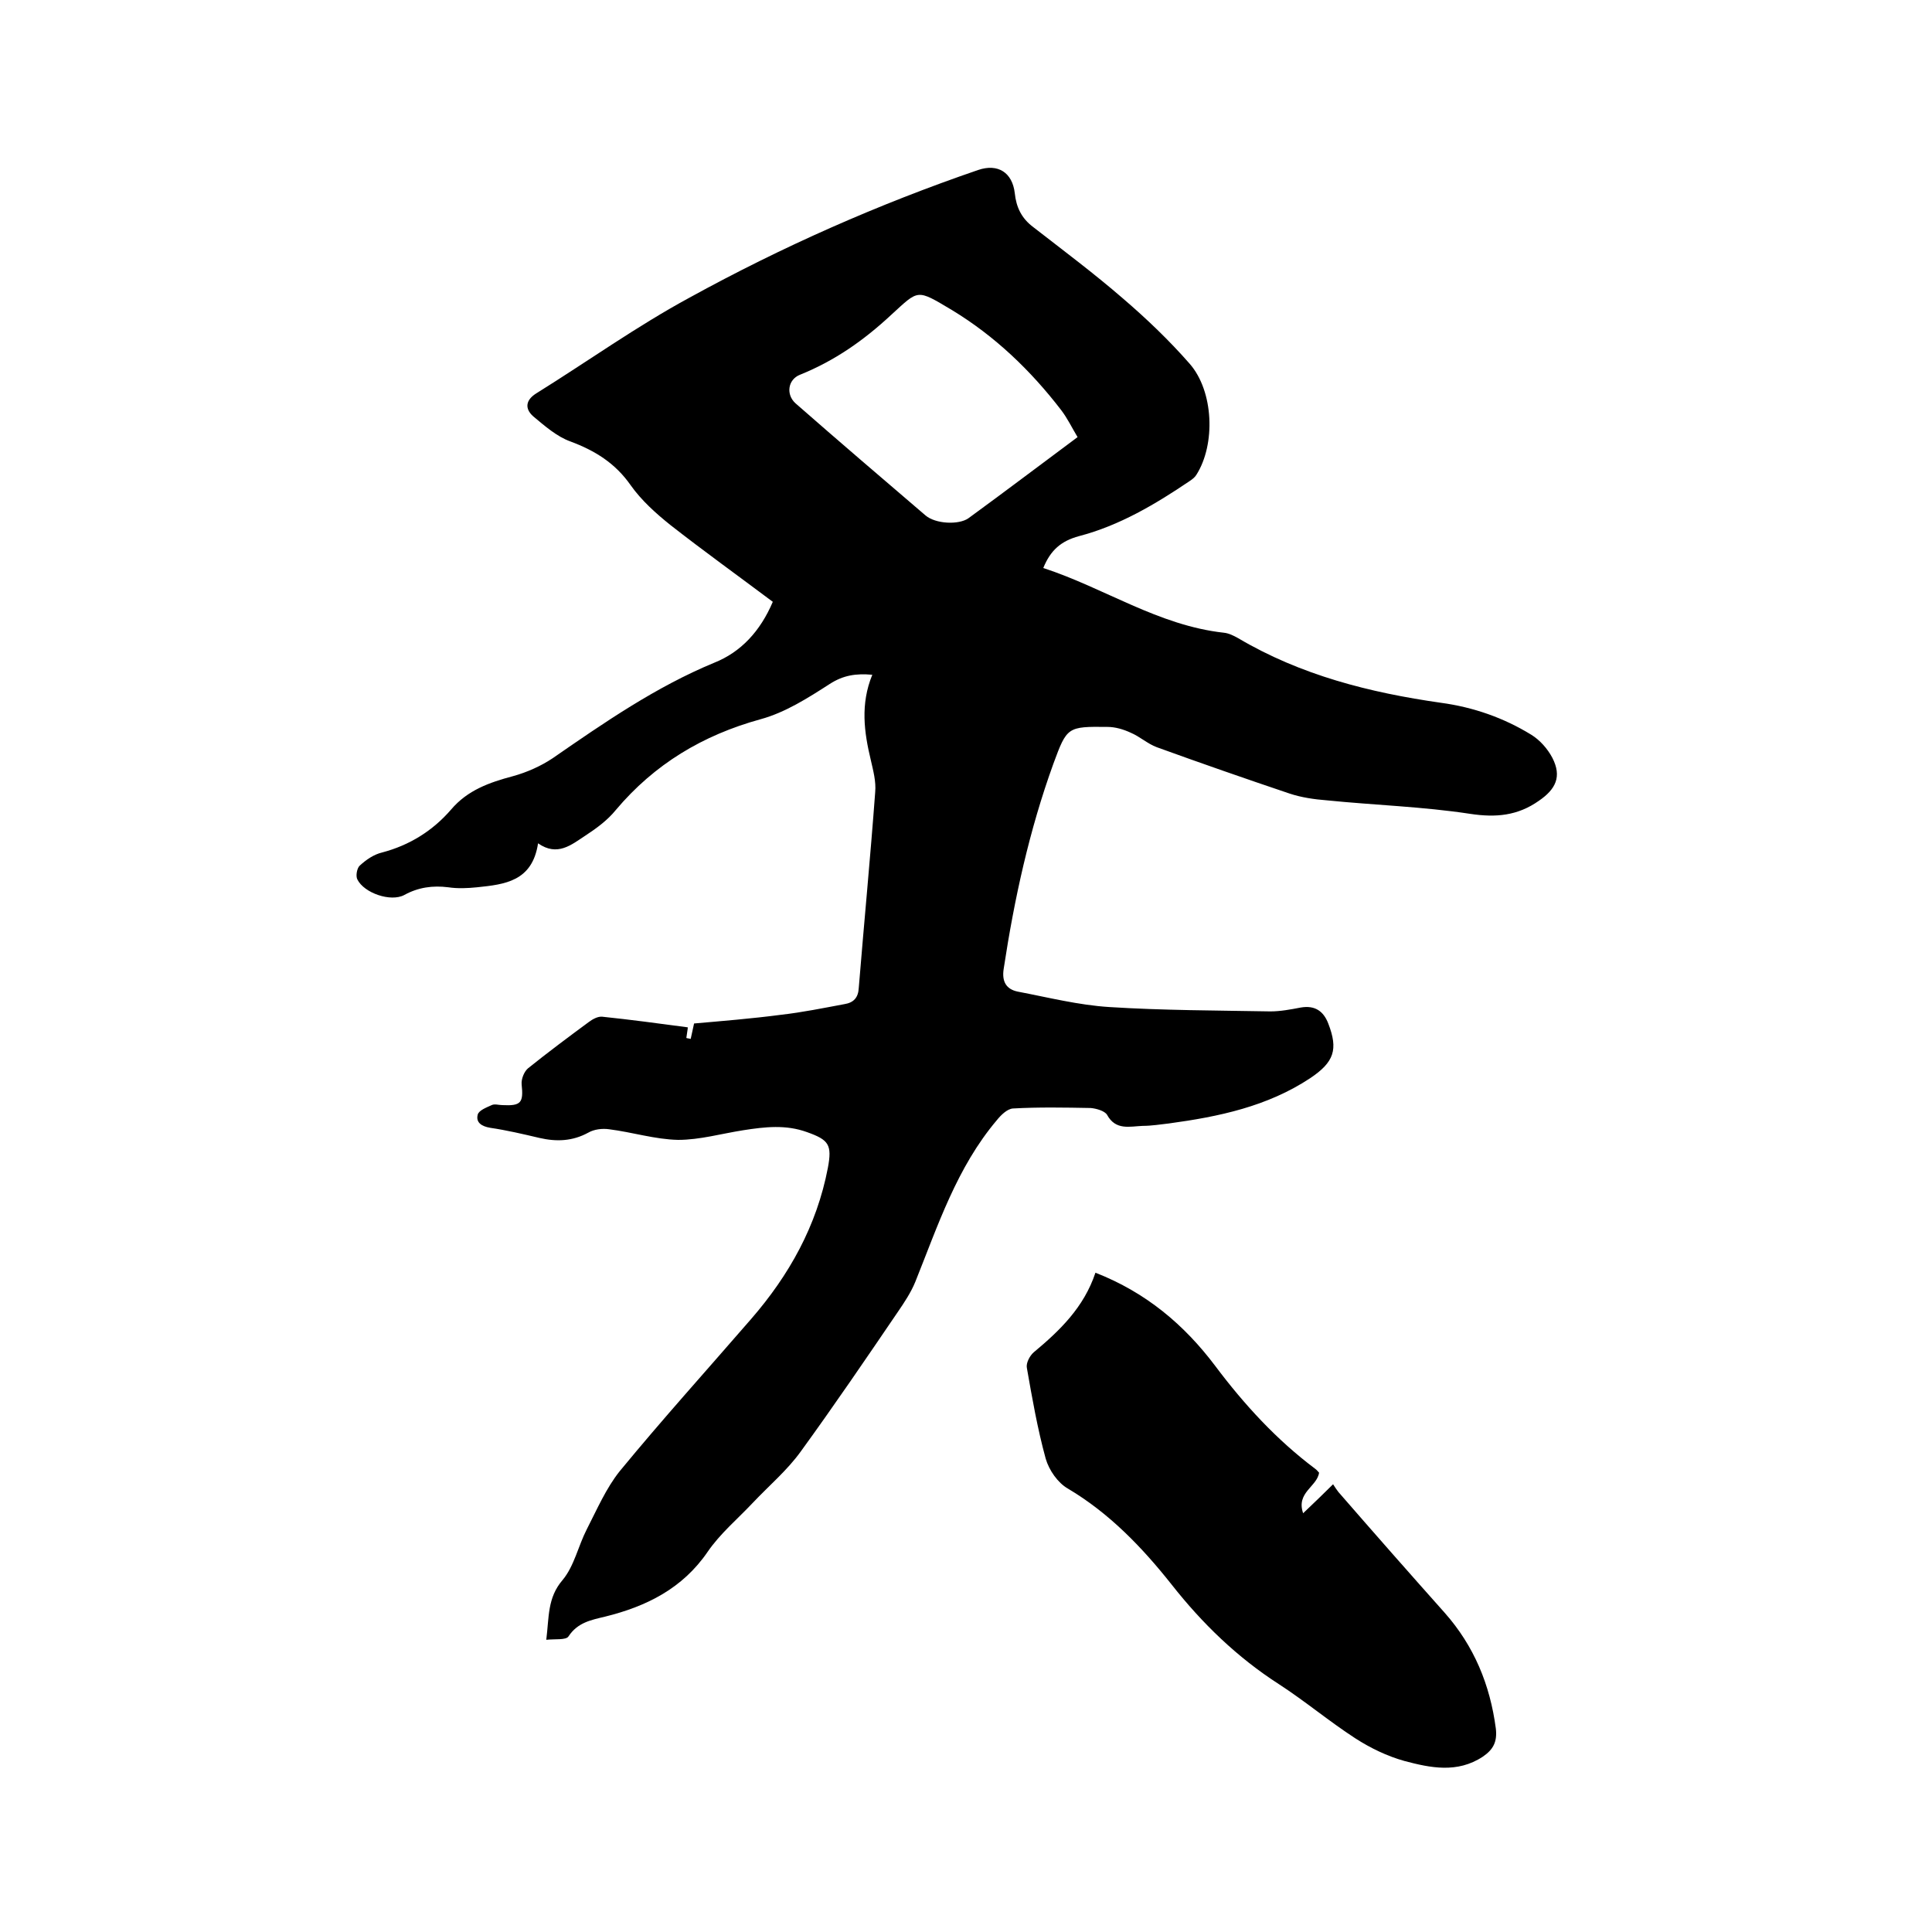 <svg enable-background="new 0 0 400 400" viewBox="0 0 400 400" xmlns="http://www.w3.org/2000/svg"><path d="m160 124.6c-7.2-5.4-14.3-10.5-21.2-15.9-3-2.4-6-5.1-8.2-8.2-3.2-4.6-7.4-7.2-12.5-9.1-2.8-1-5.3-3.2-7.7-5.2-1.8-1.6-1.6-3.4.7-4.8 10.6-6.6 20.8-13.9 31.7-19.8 19.1-10.5 39-19.3 59.7-26.4 4.1-1.4 7.1.5 7.6 4.8.3 2.9 1.4 5.2 3.8 7 6.3 4.9 12.6 9.6 18.6 14.8 4.9 4.2 9.6 8.7 13.8 13.5 5 5.7 5.4 16.7 1.4 23-.3.5-.8.9-1.4 1.3-7.1 4.8-14.5 9.2-22.9 11.4-3.7 1-5.9 2.9-7.4 6.6 12.6 4.1 23.8 11.9 37.4 13.4 1 .1 2 .6 2.9 1.1 13 7.7 27.3 11.3 42 13.4 6.7.9 13 3.1 18.7 6.6 1.8 1.1 3.4 2.9 4.4 4.8 2 3.9.7 6.5-2.8 8.9-4.4 3.1-8.9 3.5-14.2 2.7-9.8-1.5-19.8-1.8-29.7-2.8-2.6-.2-5.3-.6-7.7-1.4-9.2-3.1-18.4-6.3-27.5-9.6-1.9-.7-3.5-2.2-5.4-3-1.5-.7-3.2-1.2-4.8-1.2-8.3-.1-8.4 0-11.2 7.6-5 13.8-8.1 28-10.3 42.5-.4 2.6.5 4.2 2.9 4.7 6.3 1.2 12.6 2.8 19 3.2 11.1.7 22.2.7 33.3.9 2.1 0 4.2-.4 6.3-.8 2.9-.5 4.7.7 5.7 3.3 2.1 5.4 1.2 8-3.7 11.3-8.9 5.9-19 8-29.3 9.4-1.8.2-3.6.5-5.4.5-2.7.1-5.6 1-7.4-2.3-.5-.8-2.2-1.3-3.4-1.4-5.4-.1-10.8-.2-16.1.1-1.2.1-2.5 1.4-3.3 2.4-8.3 9.8-12.2 21.8-16.9 33.5-.9 2.2-2.3 4.3-3.6 6.2-6.6 9.7-13.2 19.4-20.1 28.9-2.8 3.9-6.6 7.1-9.9 10.6-3.2 3.4-6.8 6.4-9.4 10.2-5.2 7.6-12.7 11.3-21.2 13.4-2.9.7-5.7 1.2-7.6 4.1-.5.8-2.8.5-4.6.7.6-4.7.2-8.7 3.4-12.4 2.4-2.9 3.2-7 5-10.5 2.1-4.1 4-8.5 6.8-12 8.8-10.7 18.1-21 27.2-31.5 7.9-9.1 13.6-19.3 15.9-31.3.9-4.8.2-5.8-4.3-7.4-4.4-1.6-8.7-1.1-13.2-.4s-9 2-13.5 2c-4.8-.1-9.5-1.6-14.3-2.2-1.4-.2-3.1 0-4.3.7-3.3 1.8-6.6 1.9-10.1 1.1-3.4-.8-6.8-1.6-10.2-2.1-1.8-.3-3-1.1-2.6-2.7.2-.9 1.8-1.5 2.9-2 .6-.3 1.5 0 2.2 0 3.9.2 4.4-.5 4-4.3-.1-1.1.5-2.6 1.3-3.3 4.1-3.3 8.4-6.5 12.6-9.6.8-.6 1.9-1.2 2.8-1.1 5.8.6 11.7 1.4 17.7 2.2 0 .4-.2 1.3-.3 2.2.3.1.6.1.9.2.2-.9.4-1.8.7-3.2 5.7-.5 11.9-1 18-1.8 4.4-.5 8.8-1.4 13.1-2.2 1.9-.3 2.9-1.3 3-3.4 1.1-13.5 2.4-27 3.4-40.5.2-2.2-.4-4.4-.9-6.6-1.4-5.8-2.2-11.6.3-17.7-3.4-.3-6 .1-8.8 1.9-4.5 2.9-9.2 5.9-14.3 7.3-12 3.3-22 9.3-30 18.8-1.7 2.1-4 3.8-6.3 5.3-2.9 1.9-5.8 4.4-9.8 1.6-1.2 7.9-6.9 8.5-12.6 9.1-2 .2-4 .3-6 0-3.2-.4-6.2 0-9.1 1.6-2.8 1.5-8.3-.4-9.7-3.2-.4-.7-.1-2.4.5-2.9 1.3-1.2 2.9-2.3 4.6-2.7 5.7-1.5 10.5-4.5 14.3-8.9 3.4-4 7.9-5.6 12.8-6.9 2.9-.8 5.8-2.1 8.2-3.7 10.7-7.4 21.4-14.8 33.5-19.8 5.5-2.2 9.5-6.5 12.1-12.6zm63.1-34.1c-1.2-2-2.1-3.9-3.4-5.6-6.3-8.2-13.7-15.3-22.6-20.7-7.4-4.4-6.8-4.3-12.6 1-5.7 5.3-11.7 9.5-18.9 12.4-2.5 1-2.9 4.1-.9 5.9 8.9 7.8 17.9 15.5 26.9 23.2 2.1 1.8 6.9 2 8.9.6 7.4-5.4 14.8-11 22.6-16.8z"/><path d="m226.8 263.5c10.5 4.1 18.4 10.8 24.8 19.3 6 8 12.7 15.3 20.7 21.3.3.2.6.6.8.8-.4 2.9-4.8 4.1-3.3 8.4 2.3-2.2 4.1-3.9 6.2-6 .4.6.7 1.1 1.1 1.6 7.3 8.4 14.6 16.7 22 25 6.1 6.9 9.4 14.9 10.6 24 .3 2.7-.5 4.3-2.7 5.8-5.3 3.5-10.9 2.3-16.2.9-3.6-1-7.1-2.7-10.2-4.7-5.4-3.5-10.4-7.7-15.8-11.2-8.7-5.6-15.9-12.6-22.2-20.6-6.1-7.7-12.9-14.8-21.5-19.9-2.1-1.2-3.9-3.8-4.6-6.2-1.7-6.2-2.8-12.5-3.9-18.8-.2-1 .6-2.5 1.4-3.2 5.4-4.5 10.4-9.3 12.8-16.5z"/></svg>